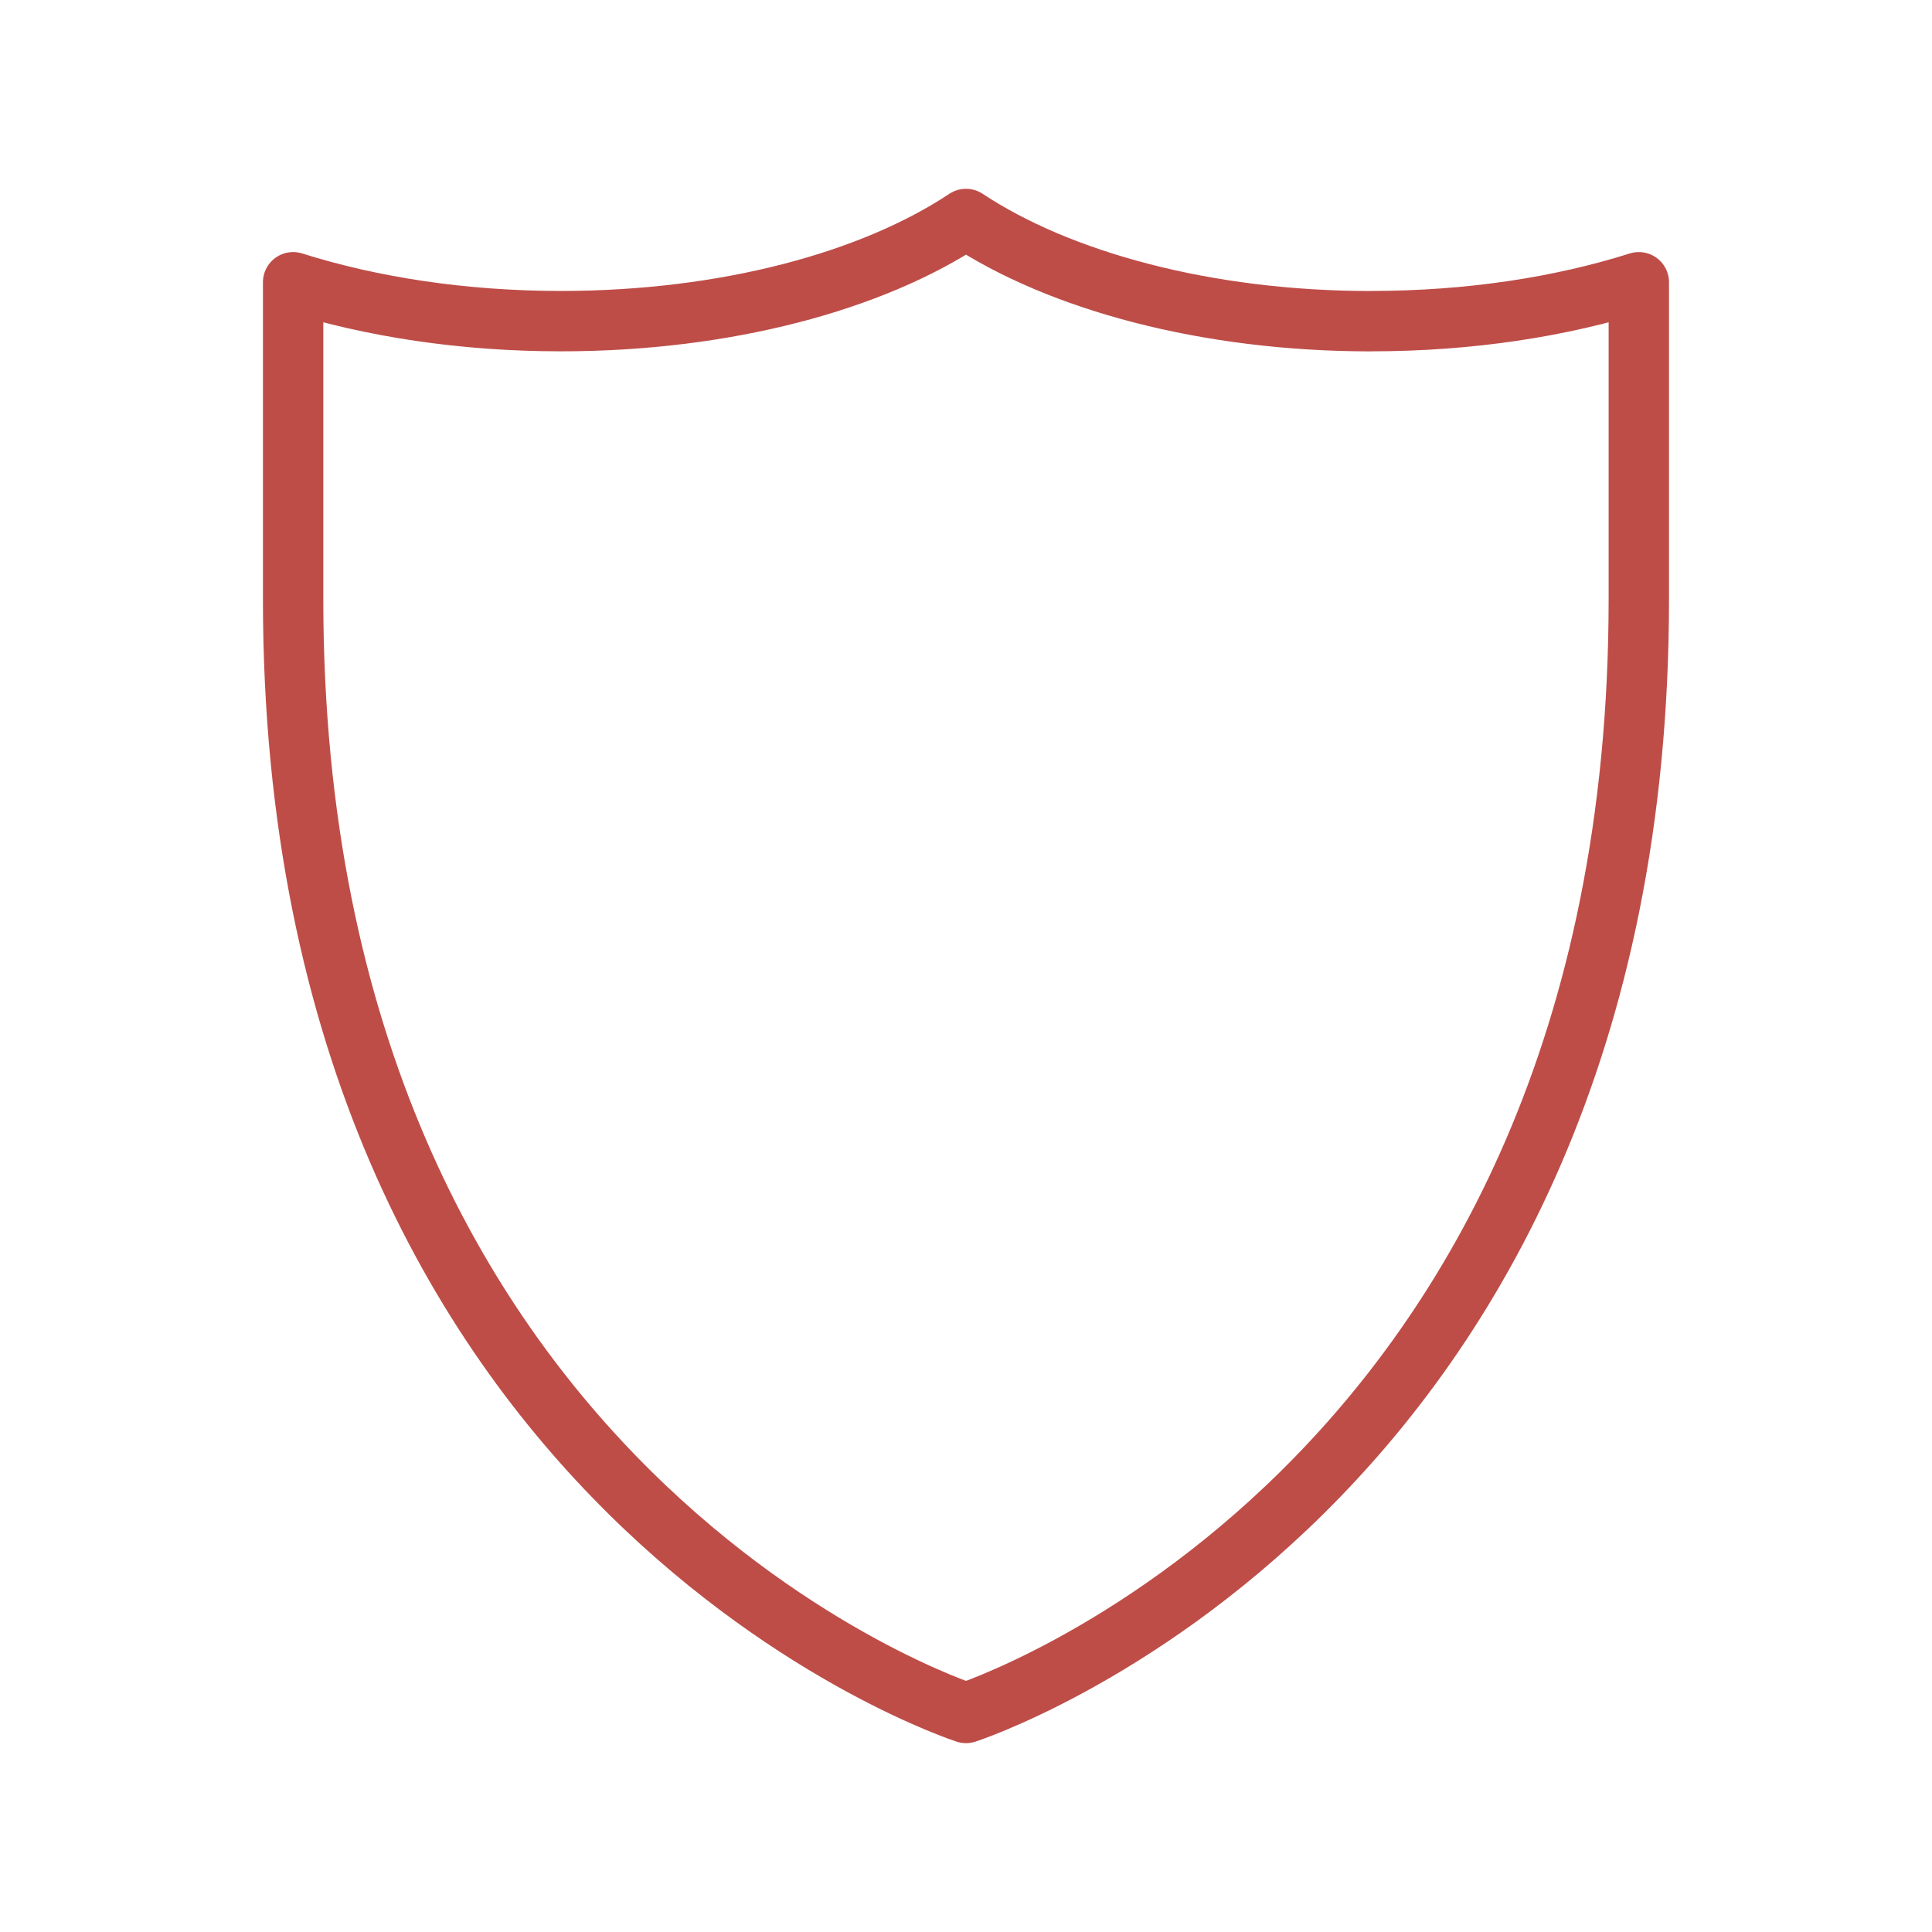 <svg xmlns="http://www.w3.org/2000/svg" width="32" height="32" fill="none" viewBox="0 0 32 32">
    <path stroke="#BE4D48" stroke-linecap="round" stroke-linejoin="round" d="M22.708 5.32c-2.733 0-5.164-.67-6.708-1.693-1.55 1.03-3.976 1.692-6.708 1.692-1.627 0-3.142-.236-4.437-.644v5.247C4.855 24.775 16 28.372 16 28.372s11.144-3.597 11.144-18.45V4.675c-1.29.408-2.803.644-4.436.644Z"/>
</svg>